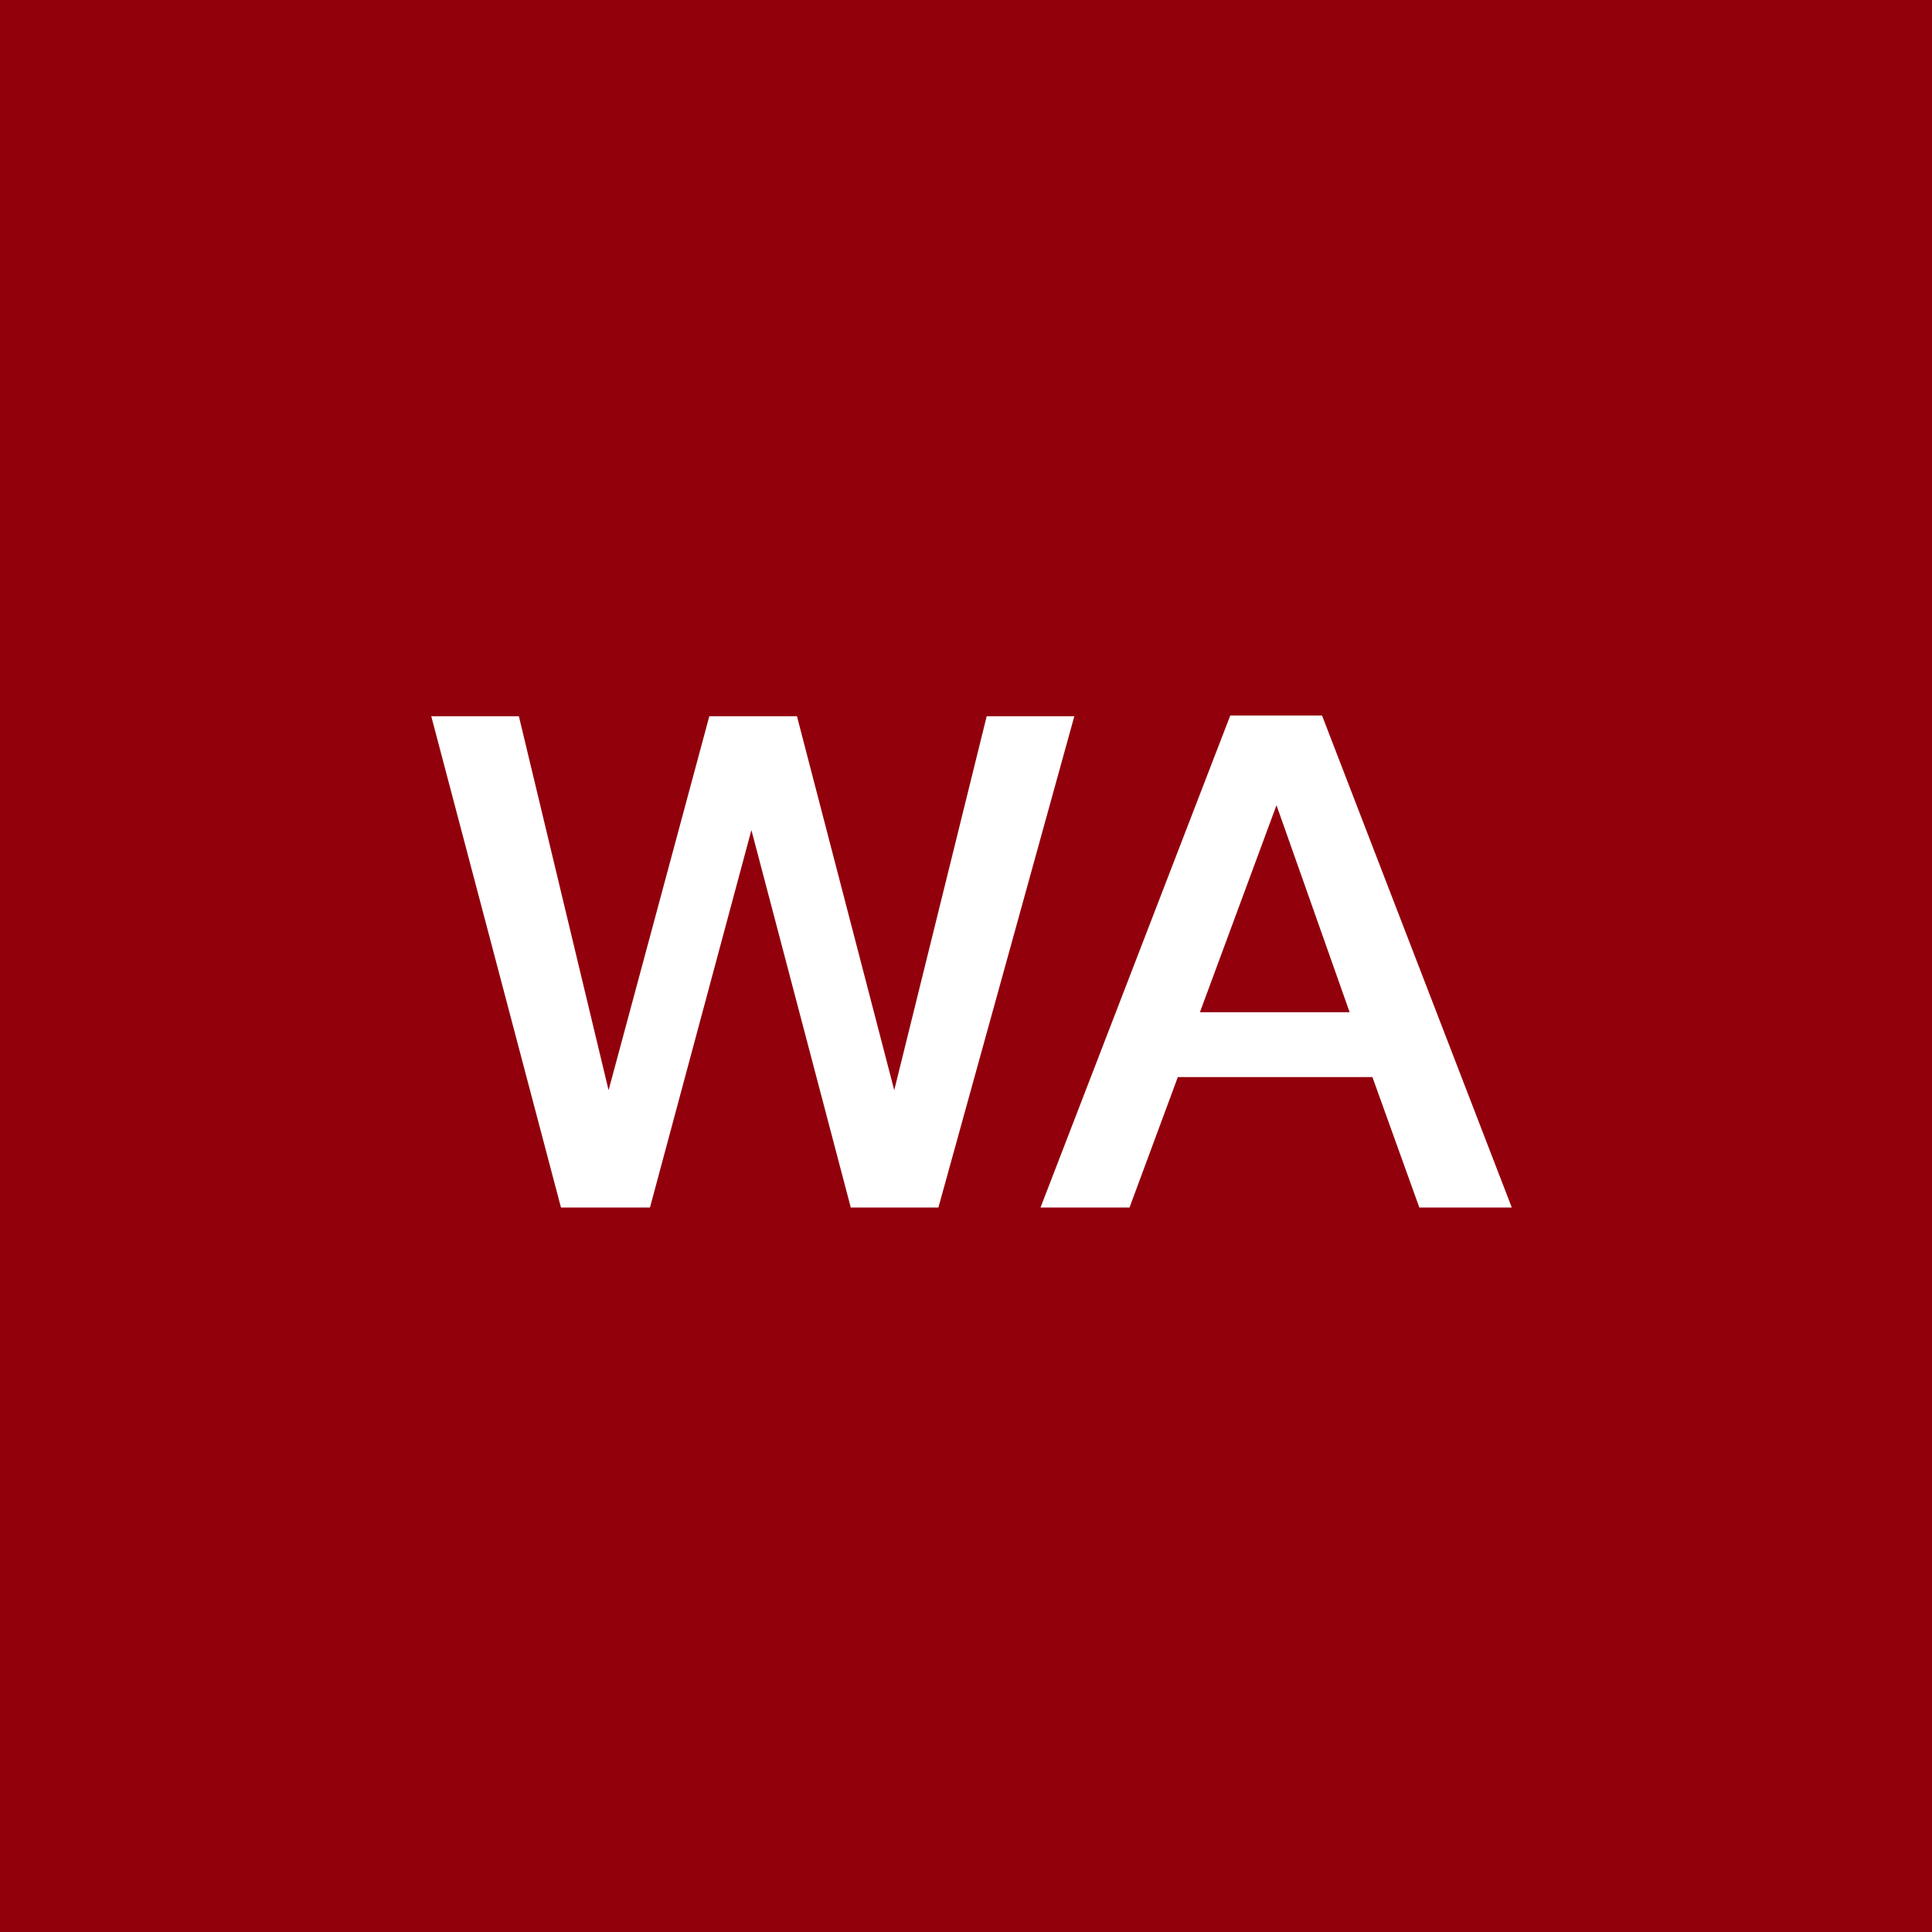 <?xml version="1.0" encoding="UTF-8"?> <svg xmlns="http://www.w3.org/2000/svg" width="28" height="28" viewBox="0 0 28 28" fill="none"><rect width="28" height="28" fill="#92000C"></rect><path d="M6.25 10.38H7.52L8.82 15.8L10.28 10.38H11.55L12.96 15.8L14.3 10.38H15.57L13.6 17.5H12.33L10.89 12.03L9.42 17.5H8.13L6.25 10.38ZM19.16 10.37L21.91 17.5H20.57L19.89 15.61H17.07L16.37 17.5H15.08L17.83 10.37H19.16ZM19.56 14.67L18.5 11.67L17.39 14.67H19.56Z" fill="white"></path></svg> 